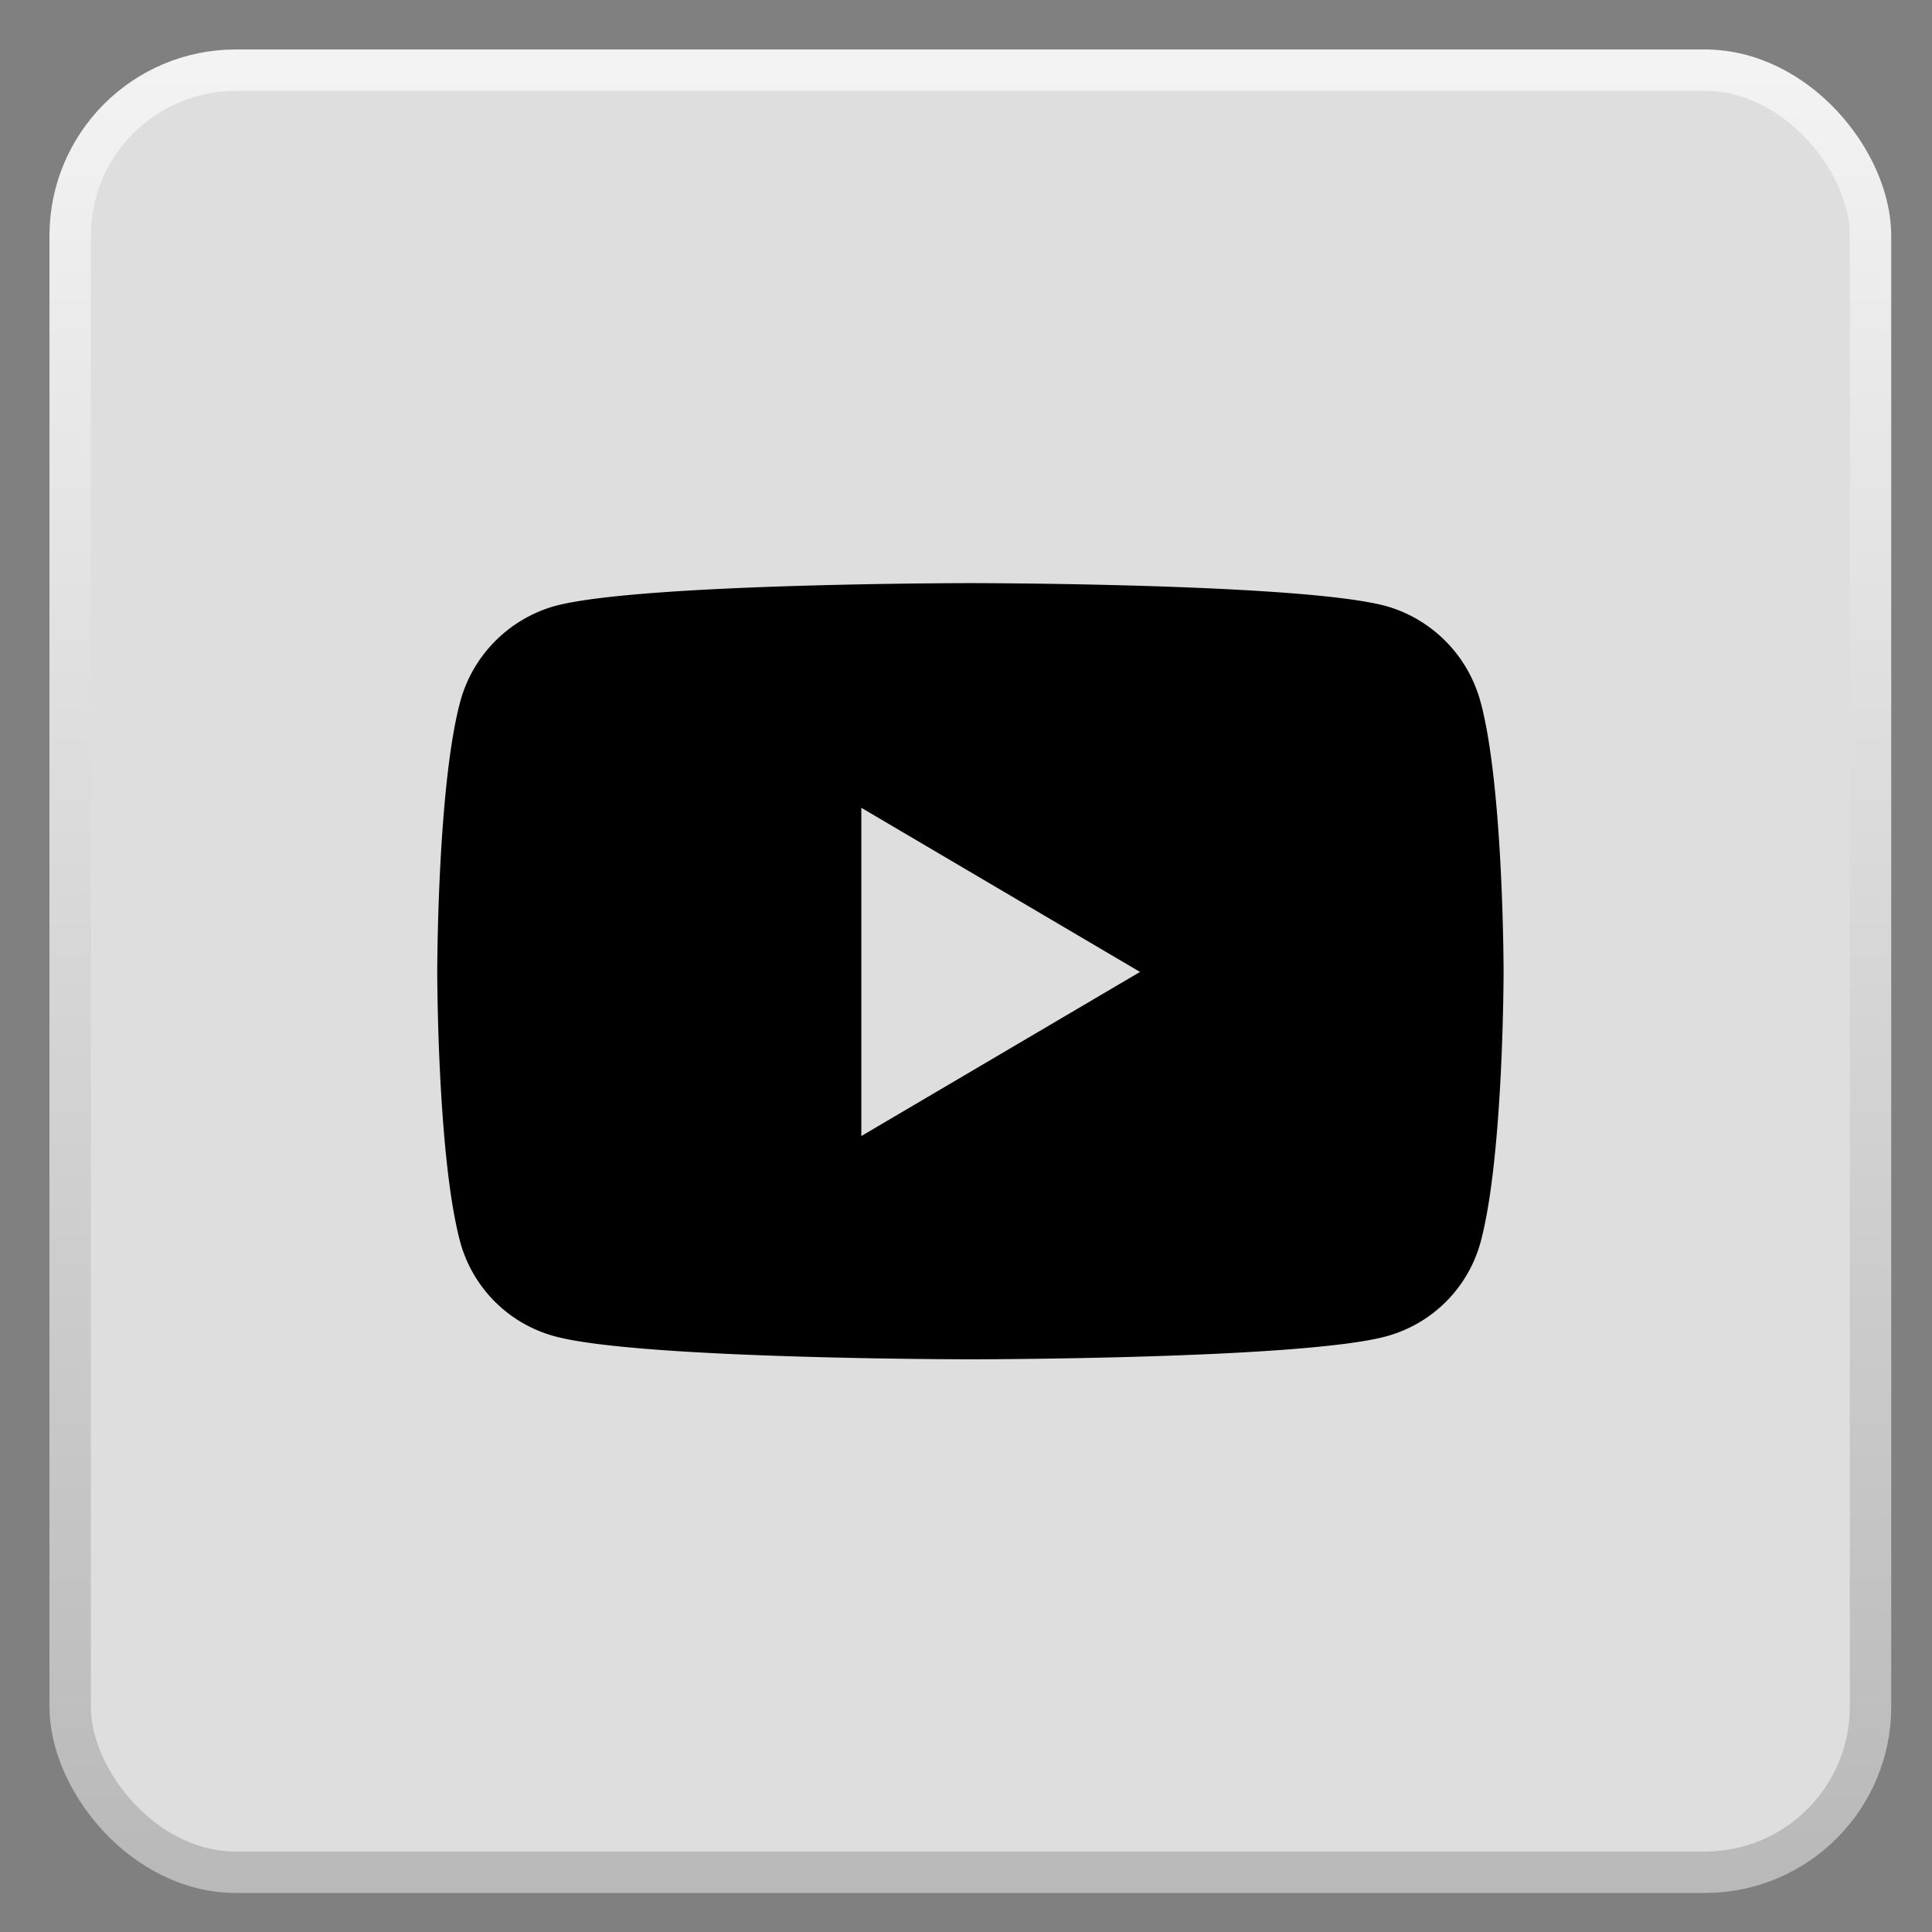 <svg width="28" height="28" viewBox="0 0 28 28" xmlns="http://www.w3.org/2000/svg">
    <rect x="0" y="0" width="28" height="28" fill="#808080" stroke="none"/>
    <defs>
        <linearGradient x1="50%" y1="0%" x2="50%" y2="100%" id="iuvrqur0wa">
            <stop stop-color="#F3F3F3" offset="0%"/>
            <stop stop-color="#B9B9B9" offset="100%"/>
        </linearGradient>
    </defs>
    <g transform="translate(.717 .717)" fill="none" fill-rule="evenodd">
        <rect stroke="url(#iuvrqur0wa)" stroke-width=".6" fill="#DEDEDE" x=".3" y=".3" width="26.092" height="26.117" rx="2.4"/>
        <path d="M20.75 9.494a1.978 1.978 0 0 0-1.366-1.424c-1.205-.336-6.038-.336-6.038-.336s-4.832 0-6.037.336a1.978 1.978 0 0 0-1.367 1.424C5.62 10.75 5.62 13.37 5.62 13.37s0 2.62.323 3.876a1.947 1.947 0 0 0 1.367 1.4c1.205.337 6.037.337 6.037.337s4.833 0 6.038-.336a1.947 1.947 0 0 0 1.366-1.401c.323-1.256.323-3.876.323-3.876s0-2.62-.323-3.876zm-8.984 6.255V10.99l4.039 2.379-4.04 2.379z" fill="#000" fill-rule="nonzero"/>
    </g>
</svg>

